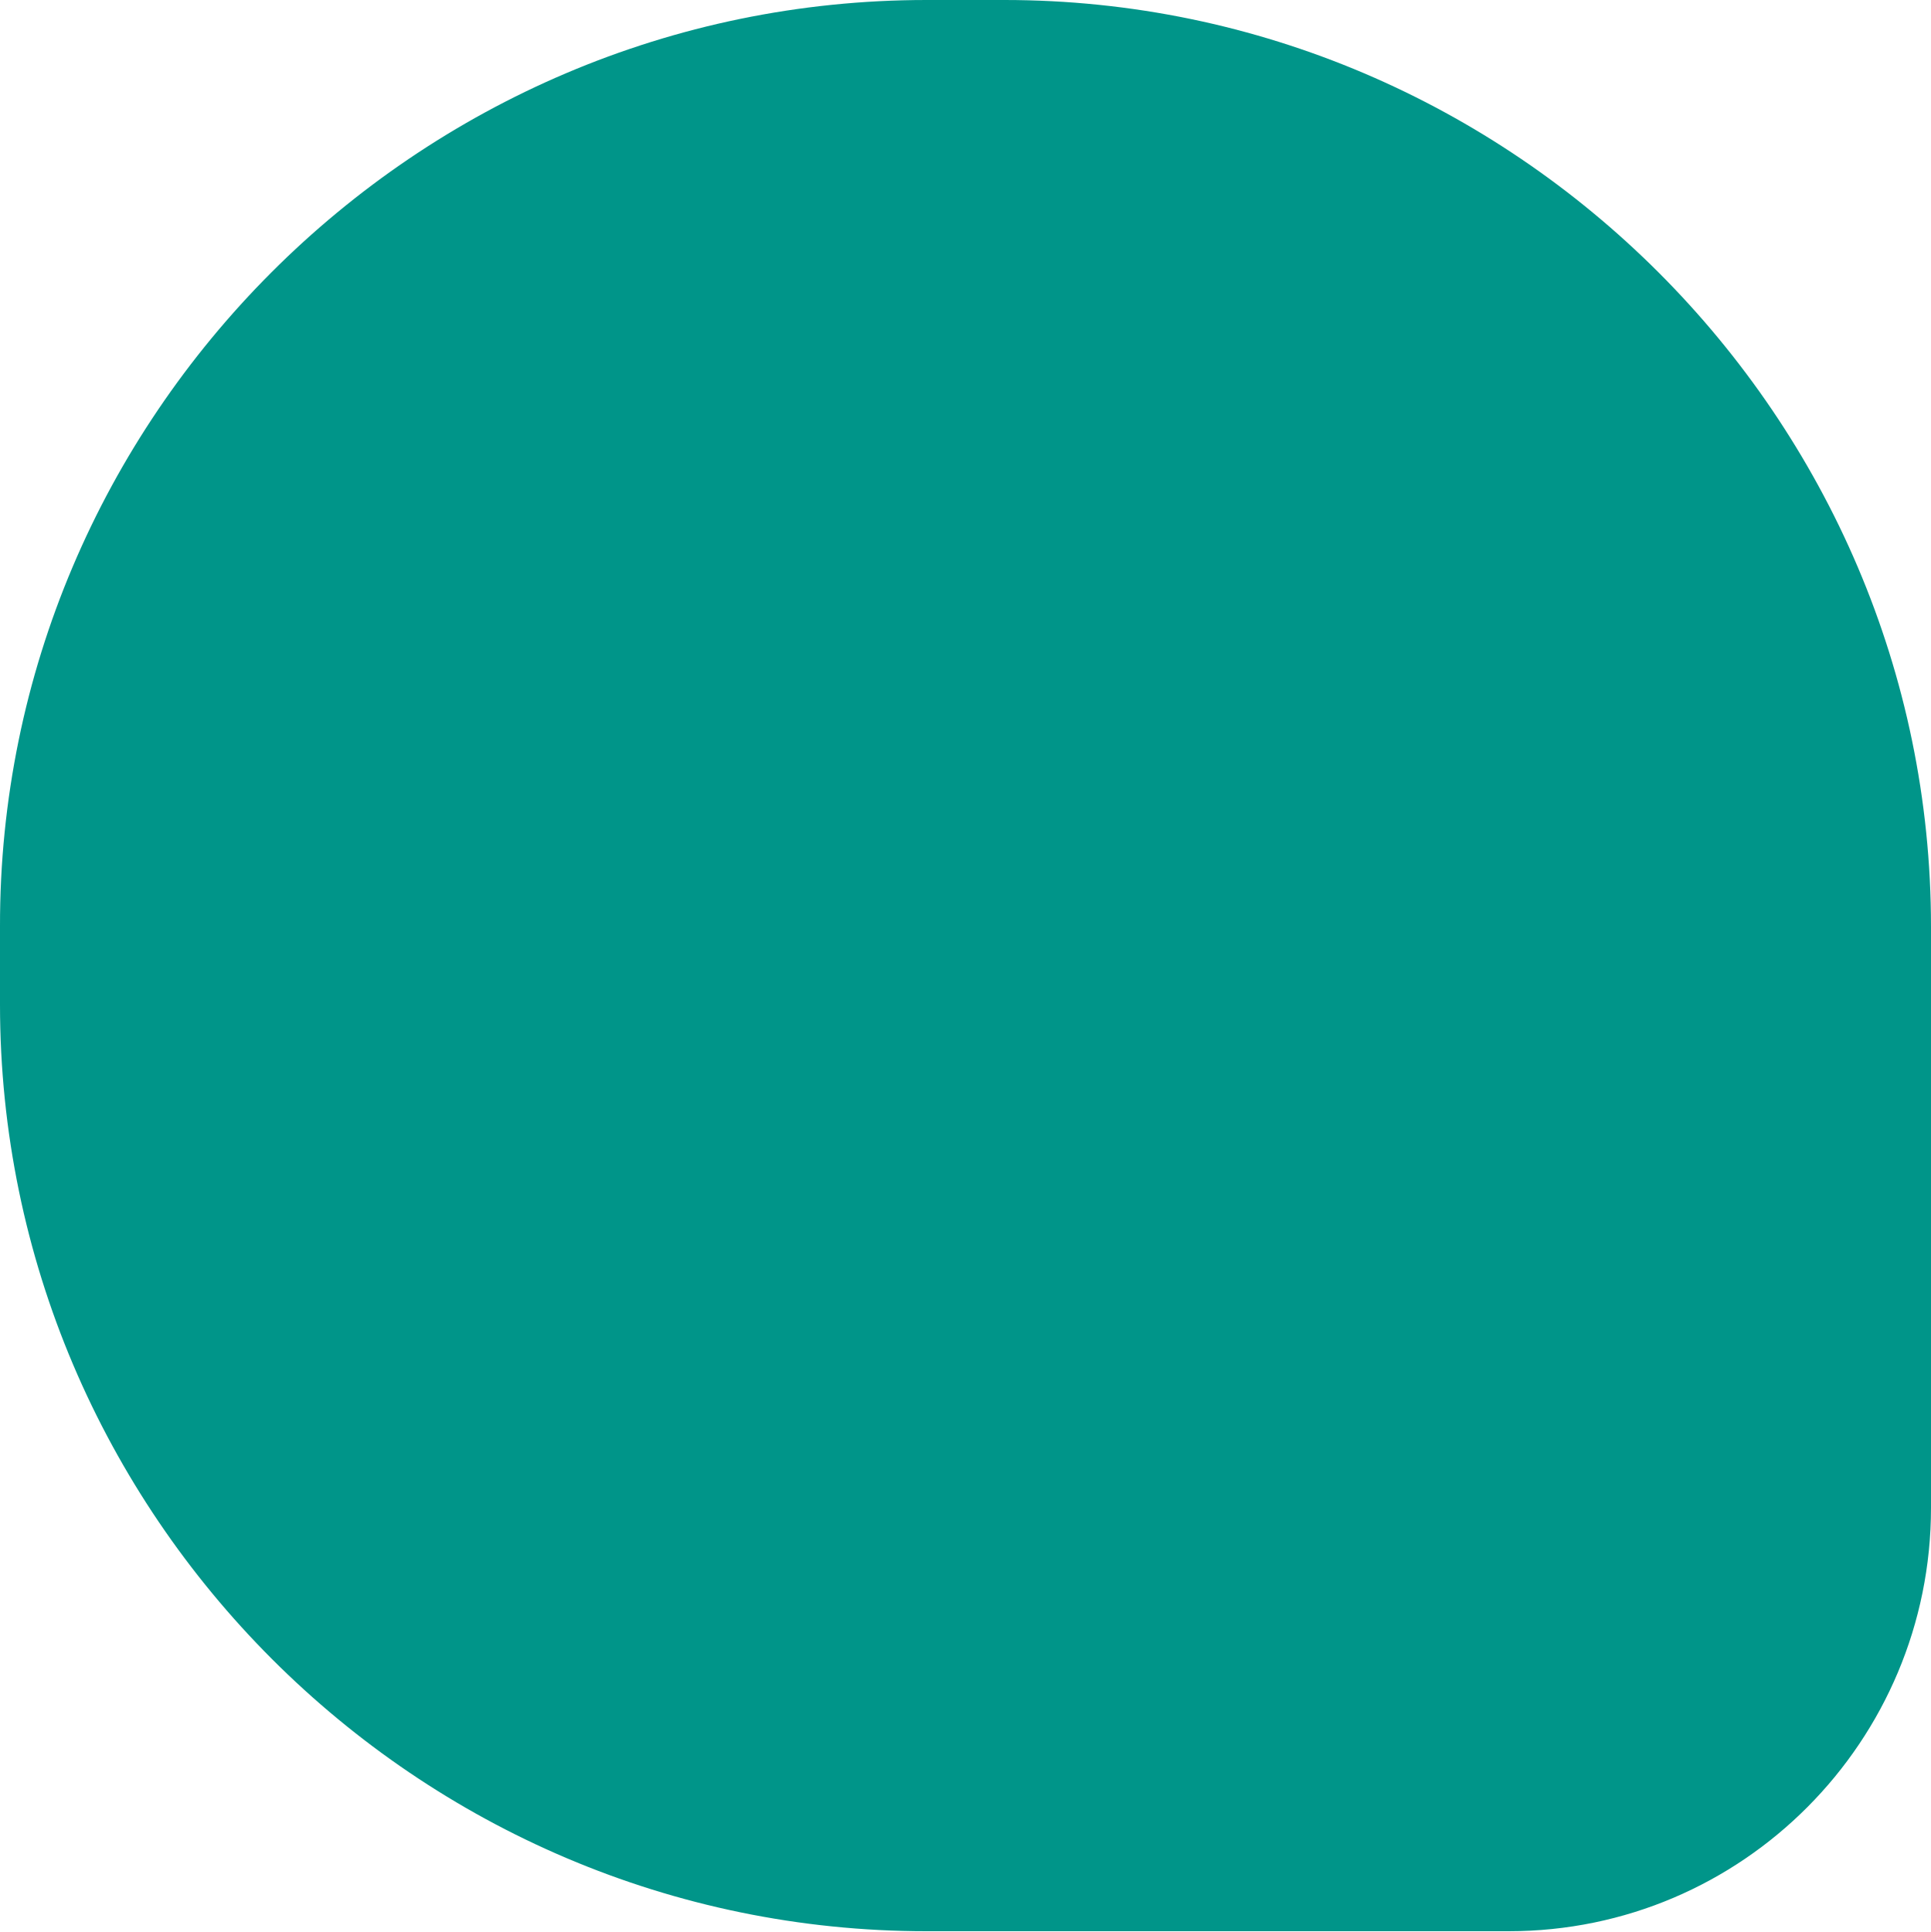 <?xml version="1.0" encoding="utf-8"?>
<!-- Generator: Adobe Illustrator 25.4.1, SVG Export Plug-In . SVG Version: 6.00 Build 0)  -->
<svg version="1.1" id="Layer_1" xmlns="http://www.w3.org/2000/svg" xmlns:xlink="http://www.w3.org/1999/xlink" x="0px" y="0px"
	 viewBox="0 0 203 203.1" style="enable-background:new 0 0 203 203.1;" xml:space="preserve">
<style type="text/css">
	.st0{fill:#009589;}
</style>
<g id="Layer_2_00000009578710550519932570000013376330977717107338_">
	<g id="Layer_1-2">
		<path class="st0" d="M0,97.4l0,8.2c0,53.6,43.8,97.4,97.4,97.4h61.1c0,0,0.1,0,0.1,0c24.6,0,44.4-20,44.4-44.5V97.4
			C203,43.9,159.1,0,105.6,0l-8.2,0C43.7,0-0.1,43.9,0,97.4z"/>
	</g>
</g>
</svg>
